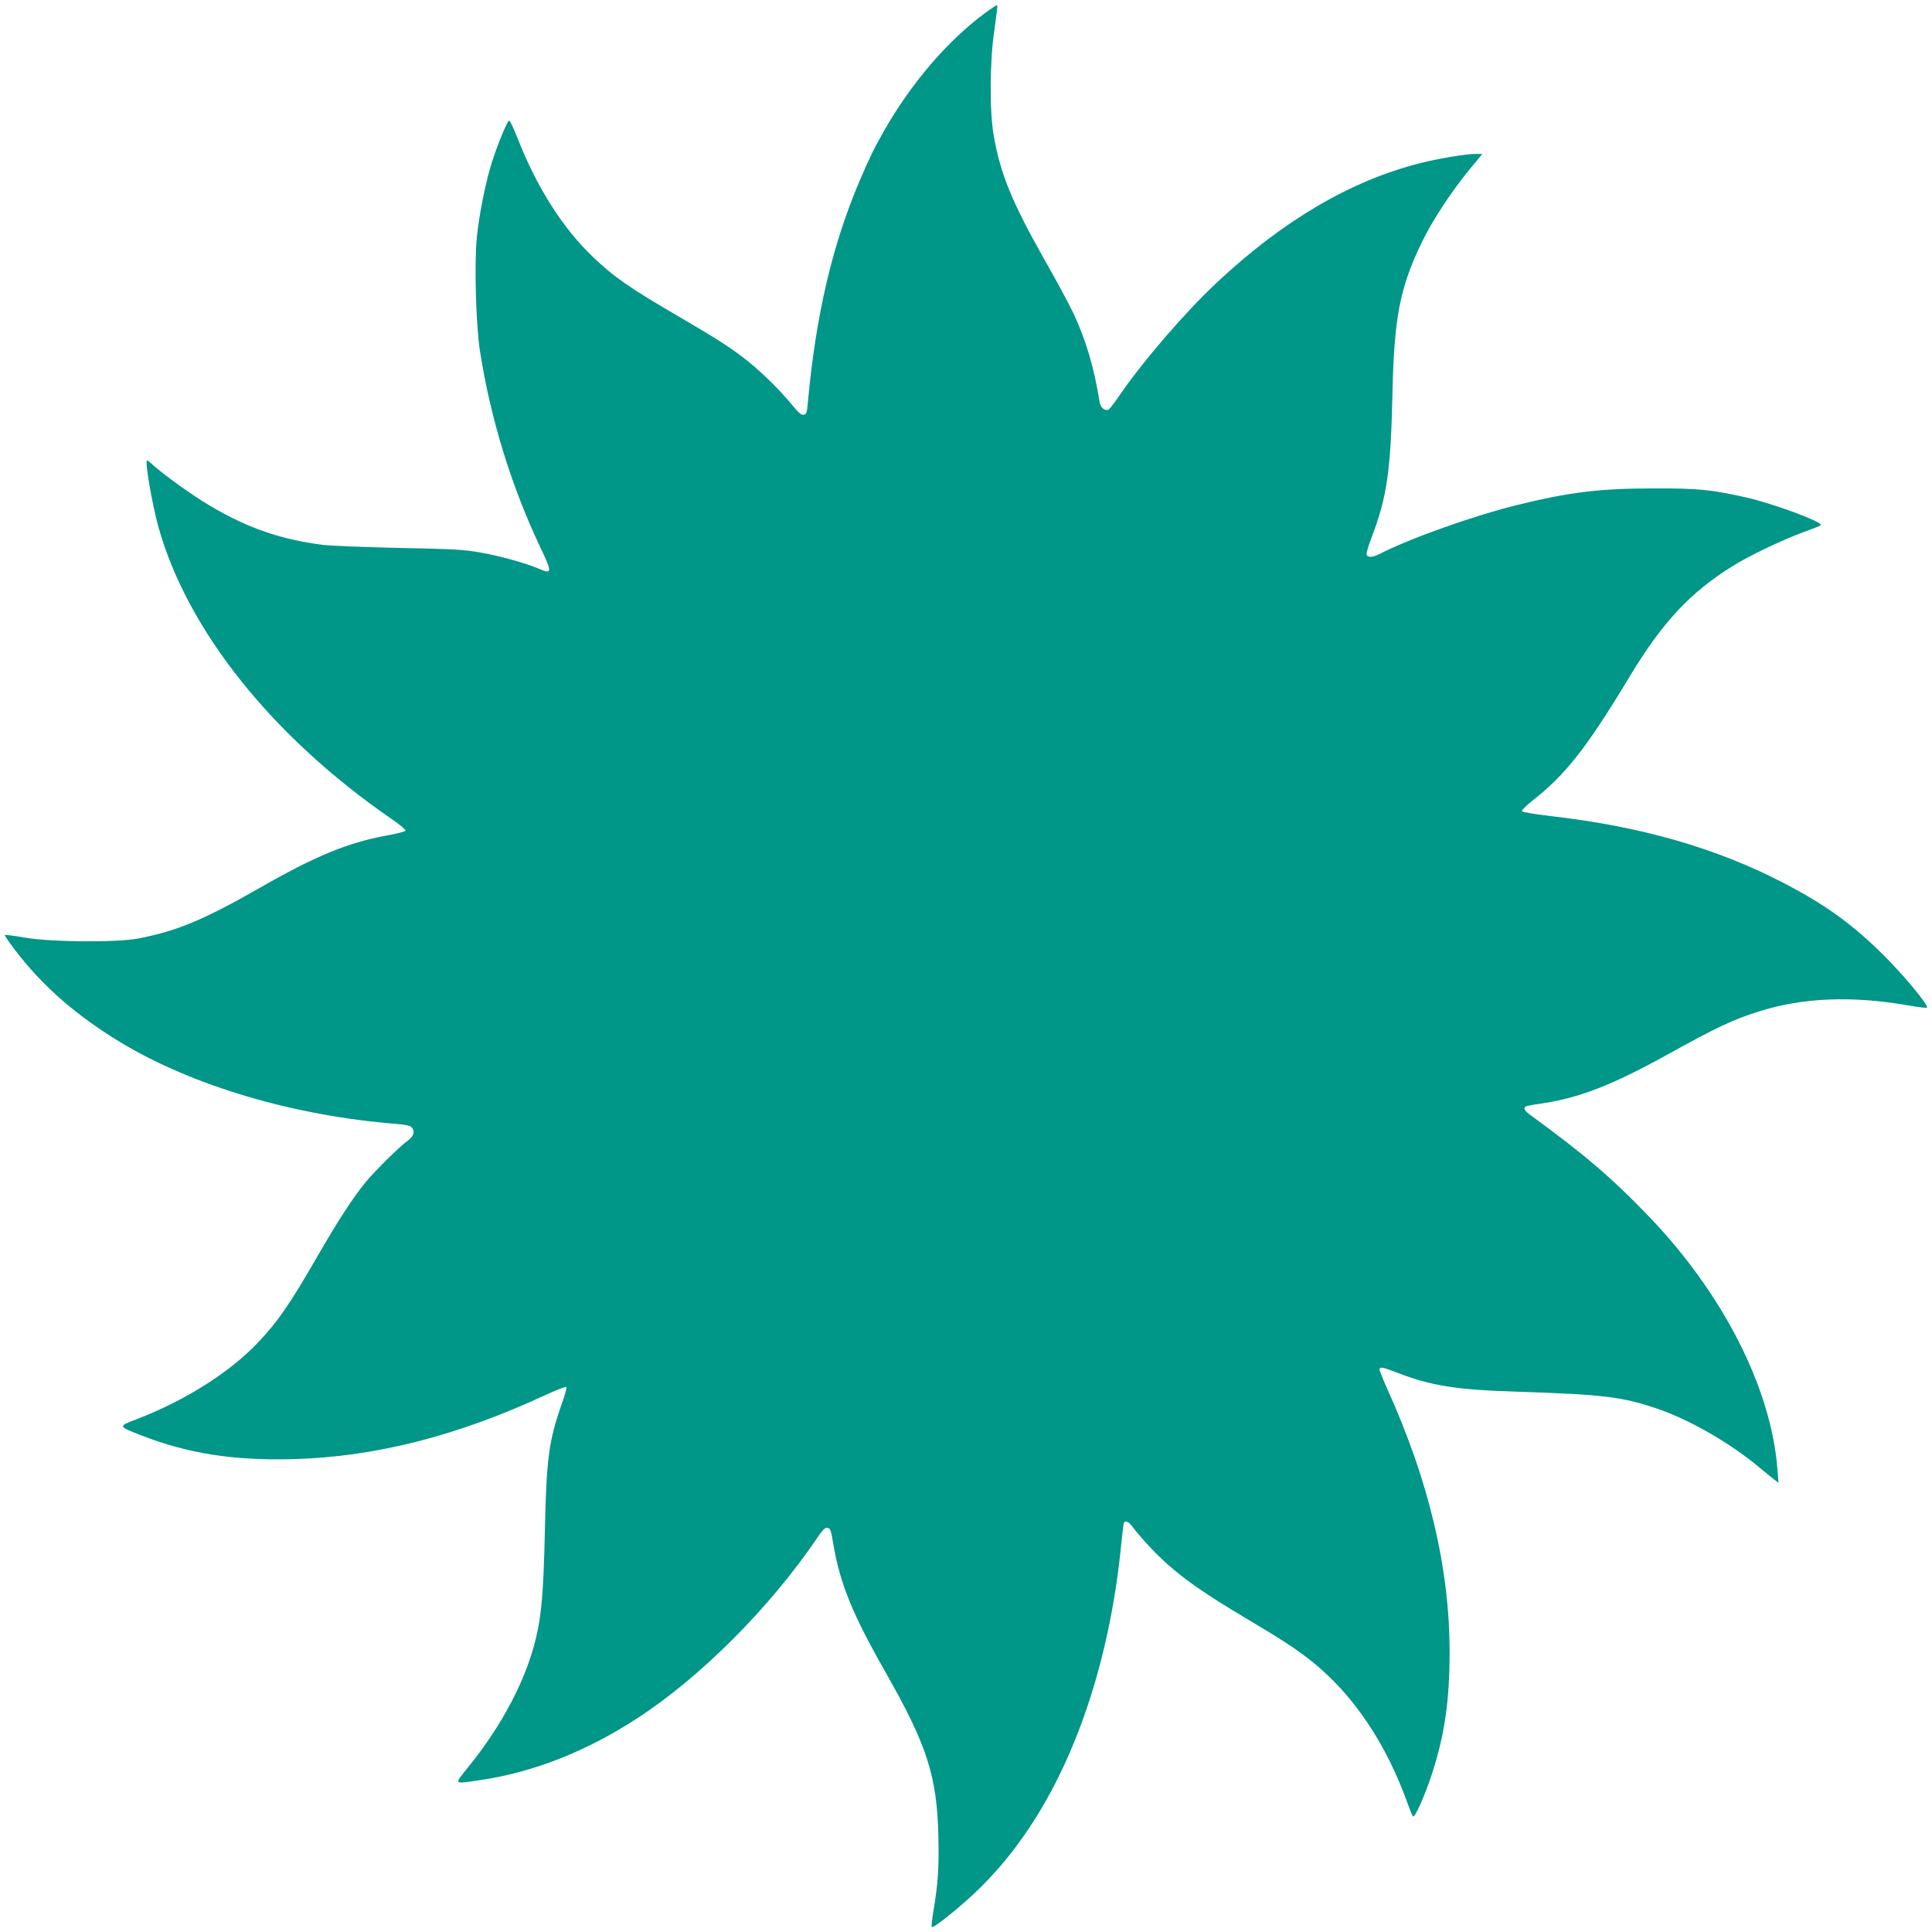 <?xml version="1.0" standalone="no"?>
<!DOCTYPE svg PUBLIC "-//W3C//DTD SVG 20010904//EN"
 "http://www.w3.org/TR/2001/REC-SVG-20010904/DTD/svg10.dtd">
<svg version="1.0" xmlns="http://www.w3.org/2000/svg"
 width="1280pt" height="1280pt" viewBox="0 0 1280 1280"
 preserveAspectRatio="xMidYMid meet">
<g transform="translate(0,1280) scale(0.1,-0.1)"
fill="#009688" stroke="none">
<path d="M6524 12712 c-249 -185 -486 -462 -666 -777 -66 -116 -100 -185 -164
-336 -180 -423 -289 -890 -341 -1459 -7 -76 -10 -85 -29 -88 -16 -2 -35 15
-76 65 -74 91 -197 213 -287 285 -111 89 -202 148 -456 296 -333 194 -437 266
-579 402 -198 189 -370 460 -496 782 -26 66 -51 119 -56 119 -12 -1 -66 -129
-110 -260 -43 -130 -89 -355 -105 -515 -17 -173 -6 -573 20 -746 70 -451 207
-898 402 -1309 78 -164 77 -177 -8 -140 -86 37 -265 87 -393 109 -107 19 -184
23 -540 30 -228 5 -453 14 -500 20 -278 35 -501 112 -748 259 -113 66 -297
198 -375 267 -20 19 -40 34 -43 34 -16 0 35 -297 76 -443 192 -684 754 -1388
1543 -1932 54 -37 96 -72 94 -78 -2 -6 -59 -21 -128 -33 -254 -47 -469 -135
-834 -344 -376 -215 -554 -289 -810 -338 -144 -27 -577 -24 -749 6 -71 12
-131 20 -134 17 -3 -2 27 -46 66 -97 184 -242 408 -437 706 -617 476 -286
1143 -483 1819 -537 55 -4 94 -12 103 -21 25 -26 17 -59 -23 -89 -60 -44 -220
-202 -283 -279 -82 -101 -180 -251 -315 -485 -188 -326 -264 -436 -400 -579
-184 -193 -475 -378 -793 -501 -133 -51 -133 -48 22 -109 310 -121 613 -169
1010 -158 537 14 1088 154 1666 423 74 34 138 59 142 55 4 -4 -8 -50 -27 -103
-88 -248 -105 -367 -115 -848 -9 -405 -22 -558 -59 -712 -66 -278 -224 -578
-450 -857 -94 -117 -99 -111 78 -85 351 51 703 189 1040 408 423 274 887 740
1200 1204 33 48 47 62 63 60 19 -3 24 -16 38 -103 45 -267 127 -468 348 -856
274 -482 340 -685 349 -1086 5 -202 -2 -313 -34 -501 -8 -51 -13 -96 -10 -99
12 -11 207 147 323 262 123 123 223 245 323 395 325 486 541 1155 611 1895 7
66 14 123 16 127 10 16 31 7 53 -22 54 -73 161 -188 240 -257 124 -109 255
-199 510 -351 255 -152 336 -205 442 -289 277 -222 496 -548 639 -953 13 -36
27 -69 31 -74 12 -14 79 138 127 284 84 261 116 483 116 810 -1 554 -138 1131
-413 1738 -28 63 -51 120 -51 128 0 21 19 18 118 -21 223 -86 391 -113 787
-125 575 -19 697 -33 926 -110 214 -71 486 -226 685 -392 42 -35 88 -72 102
-83 l25 -19 -7 89 c-41 536 -358 1161 -850 1674 -247 257 -425 410 -793 678
-18 13 -33 30 -33 38 0 16 9 19 120 35 248 38 463 122 825 322 325 180 434
232 605 286 293 93 618 106 993 41 65 -12 121 -18 124 -15 13 13 -151 212
-286 346 -208 207 -388 337 -666 481 -445 231 -944 374 -1539 442 -113 13
-191 27 -193 33 -2 6 27 35 64 65 224 174 364 353 644 817 221 368 406 567
692 744 105 66 332 174 467 223 58 21 109 41 113 45 22 19 -315 144 -497 185
-235 52 -312 60 -616 59 -351 0 -554 -25 -895 -109 -295 -73 -709 -220 -917
-326 -44 -23 -77 -24 -84 -4 -3 8 12 60 34 117 101 264 126 440 137 938 11
518 49 713 196 1017 70 144 193 331 313 478 l87 105 -49 0 c-60 0 -252 -32
-364 -61 -459 -117 -902 -376 -1343 -788 -203 -189 -488 -518 -642 -742 -37
-54 -72 -100 -78 -103 -26 -10 -54 14 -60 51 -36 227 -91 412 -173 587 -28 59
-115 221 -194 359 -212 376 -290 564 -334 817 -29 161 -27 504 5 708 12 85 21
156 18 158 -2 3 -40 -22 -83 -54z"/>
</g>
</svg>
